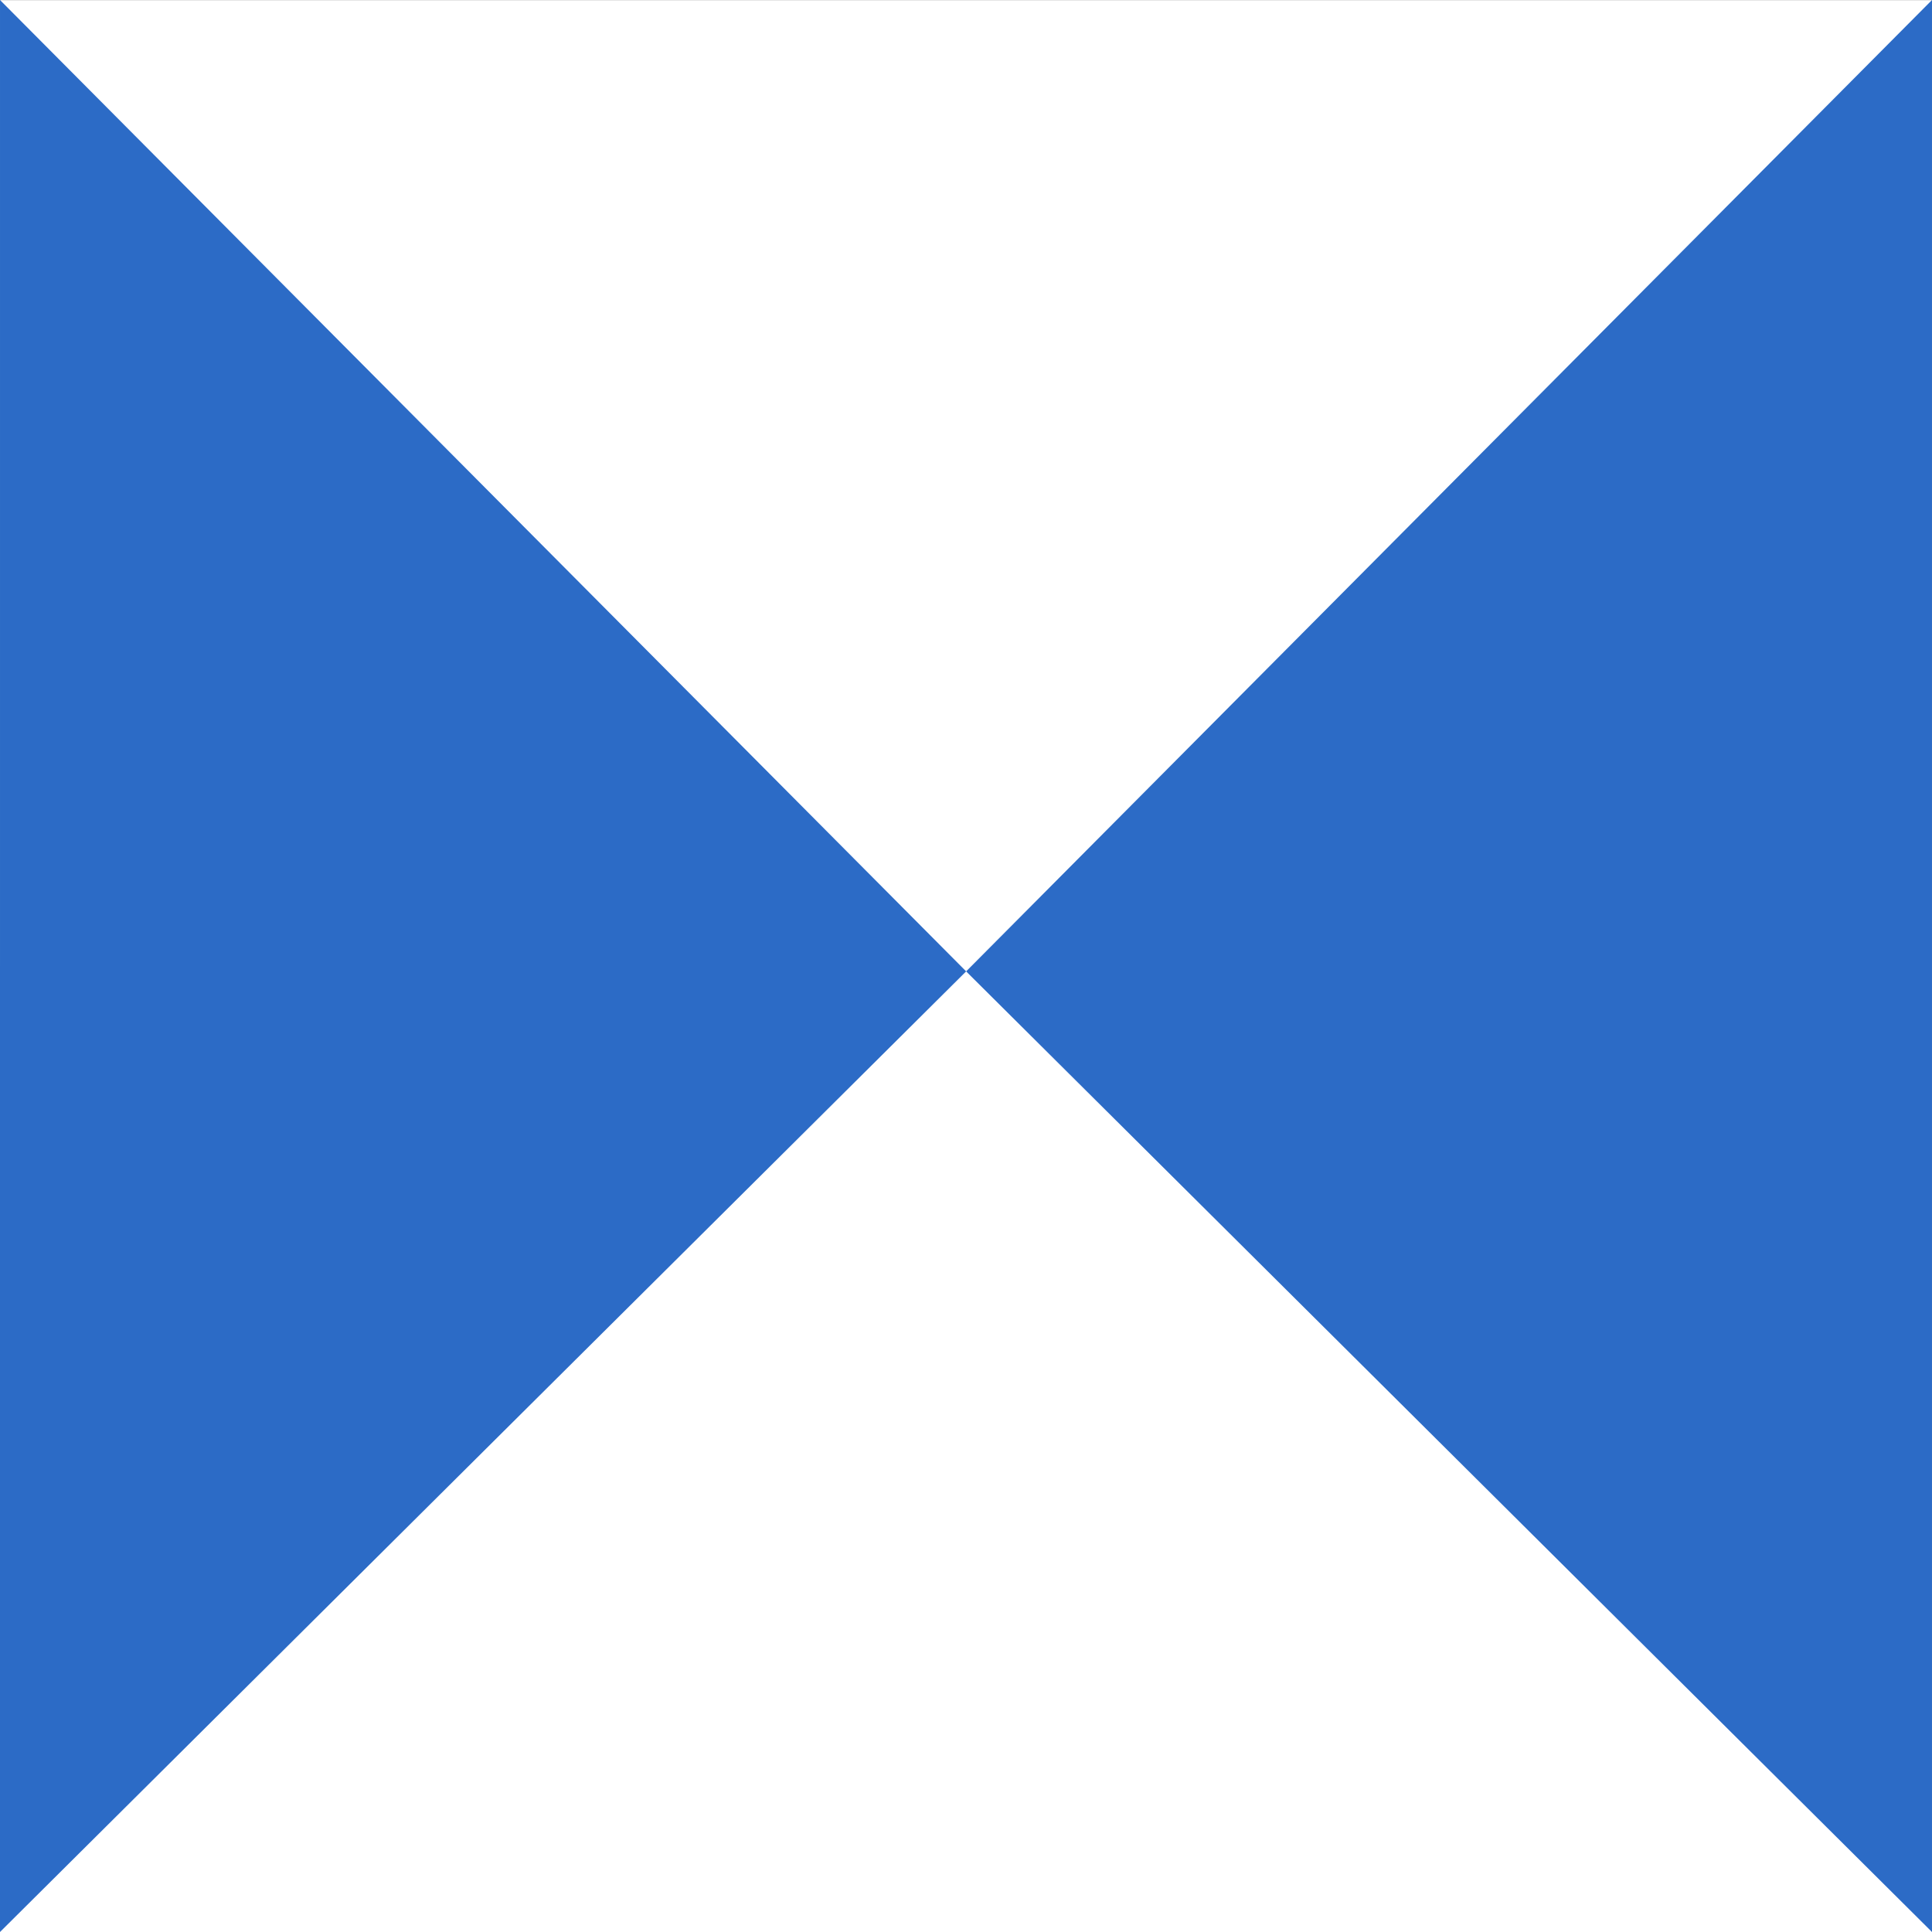 <?xml version="1.0" encoding="UTF-8" standalone="no"?>
<!-- Created with Inkscape (http://www.inkscape.org/) -->

<svg
   xmlns:dc="http://purl.org/dc/elements/1.1/"
   xmlns:cc="http://creativecommons.org/ns#"
   xmlns:rdf="http://www.w3.org/1999/02/22-rdf-syntax-ns#"
   xmlns:svg="http://www.w3.org/2000/svg"
   xmlns="http://www.w3.org/2000/svg"
   xmlns:sodipodi="http://sodipodi.sourceforge.net/DTD/sodipodi-0.dtd"
   xmlns:inkscape="http://www.inkscape.org/namespaces/inkscape"
   version="1.1"
   id="svg2"
   width="560"
   height="560"
   viewBox="0 0 560 560"
   sodipodi:docname="CHE Neftenbach Flag.svg"
   inkscape:version="0.92.3 (2405546, 2018-03-11)">
  <rect x="0" y="0" width="560" height="560" fill="#333333" stroke="none"/>
  <defs
     id="defs6" />
  <sodipodi:namedview
     pagecolor="#ffffff"
     bordercolor="#666666"
     borderopacity="1"
     objecttolerance="10"
     gridtolerance="10"
     guidetolerance="10"
     inkscape:pageopacity="0"
     inkscape:pageshadow="2"
     inkscape:window-width="1920"
     inkscape:window-height="1017"
     id="namedview4"
     showgrid="false"
     inkscape:zoom="0.84285714"
     inkscape:cx="-15.423729"
     inkscape:cy="280"
     inkscape:window-x="-8"
     inkscape:window-y="-8"
     inkscape:window-maximized="1"
     inkscape:current-layer="svg2" />
  <g
     id="layer1"
     transform="translate(-428.59,-684.594)">
    <path
       style="fill:#ffffff;fill-opacity:1;fill-rule:evenodd;stroke:none;stroke-width:2;stroke-linecap:butt;stroke-miterlimit:4;stroke-dashoffset:0;stroke-opacity:1"
       id="path4261"
       d="m 428.588,684.625 0.002,559.969 h 560 l 0.022,-559.969 z"
       inkscape:connector-curvature="0"
       sodipodi:nodetypes="ccccc" />
    <path
       style="fill:#2c6bc6;fill-opacity:1;fill-rule:evenodd;stroke:none;stroke-width:1px;stroke-linecap:butt;stroke-linejoin:miter;stroke-opacity:1"
       id="path3567"
       d="m 428.592,684.594 c -0.003,-2e-5 -0.002,560 -0.002,560 L 708.63,966.156 Z m 280.038,281.562 279.96,278.438 10e-6,-560 z"
       inkscape:connector-curvature="0"
       sodipodi:nodetypes="cccccccc" />
  </g>
</svg>
